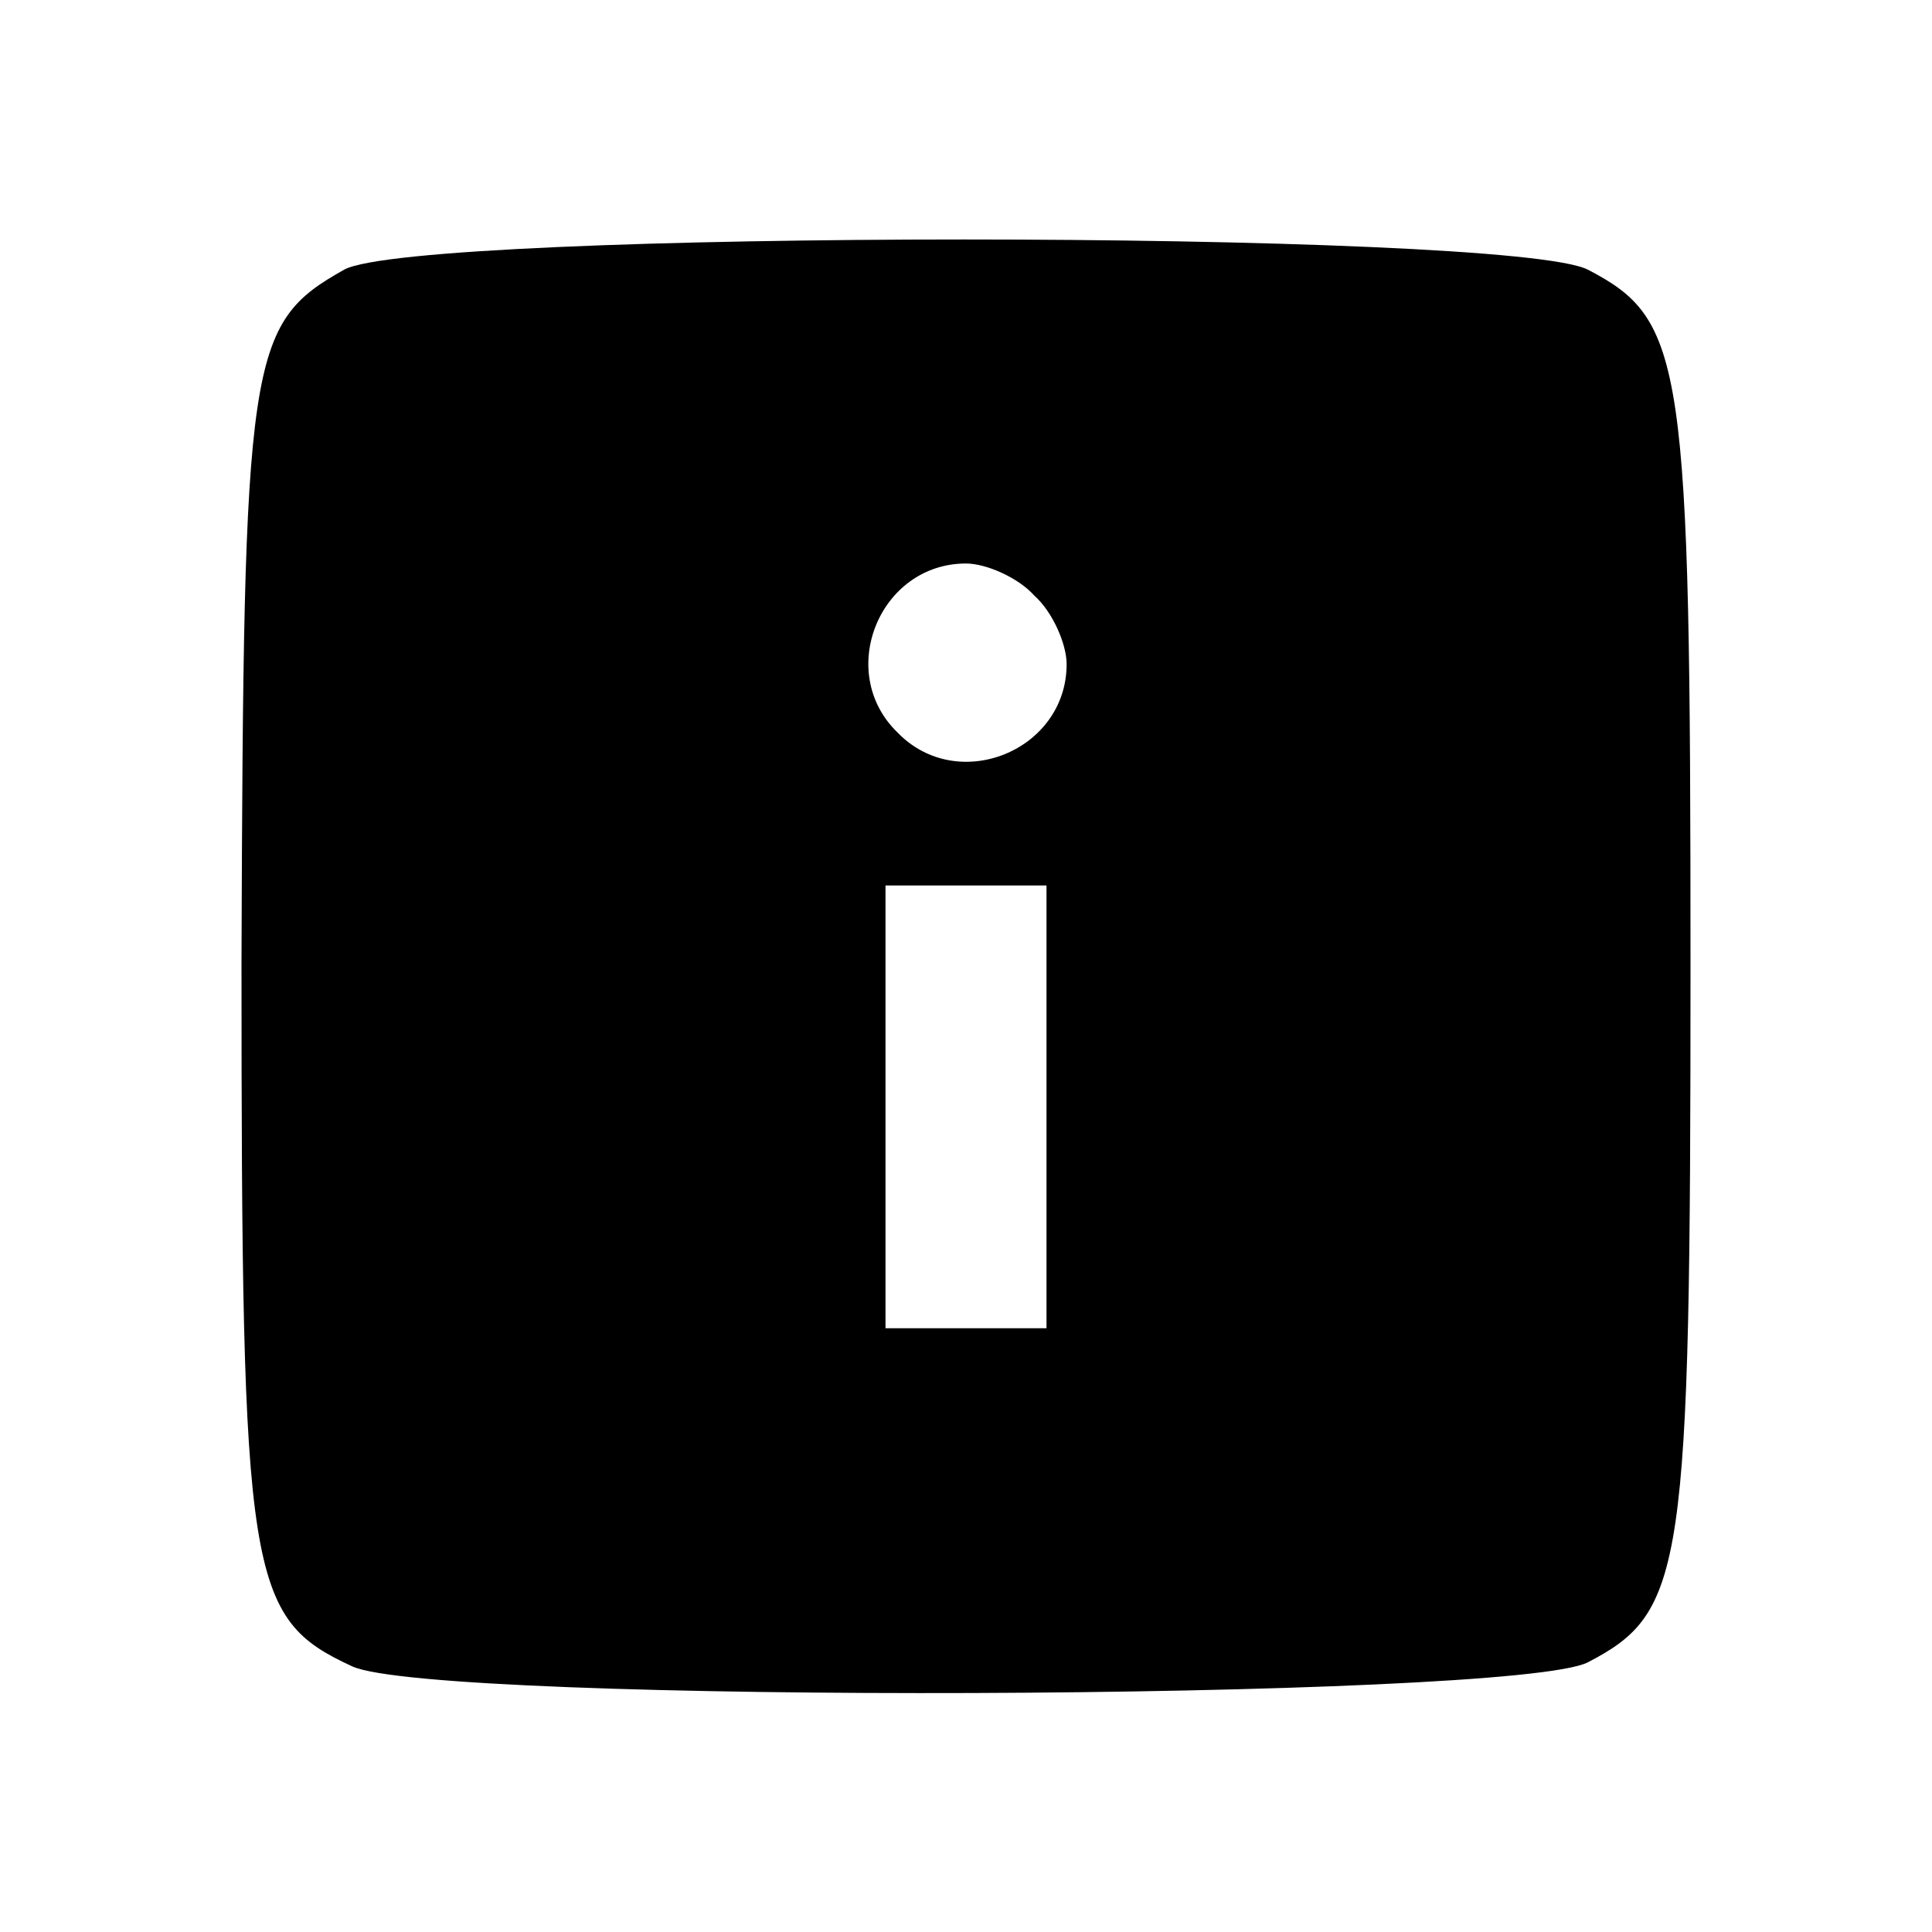 <?xml version="1.0" standalone="no"?>
<!DOCTYPE svg PUBLIC "-//W3C//DTD SVG 20010904//EN"
 "http://www.w3.org/TR/2001/REC-SVG-20010904/DTD/svg10.dtd">
<svg version="1.0" xmlns="http://www.w3.org/2000/svg"
 width="96pt" height="96pt" viewBox="0 0 96 96"
 preserveAspectRatio="xMidYMid meet">
<g transform="translate(0,96) scale(0.1,-0.1)"
fill="#000000" stroke="none">
<path d="M171 826 c-48 -27 -50 -42 -51 -344 0 -307 3 -326 55 -350 41 -19
577 -17 614 2 48 25 51 45 51 346 0 301 -3 321 -51 346 -39 20 -582 20 -618 0z
m343 -162 c9 -8 16 -24 16 -34 0 -43 -54 -65 -84 -34 -31 30 -9 84 34 84 10 0
26 -7 34 -16z m6 -254 l0 -110 -40 0 -40 0 0 110 0 110 40 0 40 0 0 -110z"/>
</g>
</svg>
